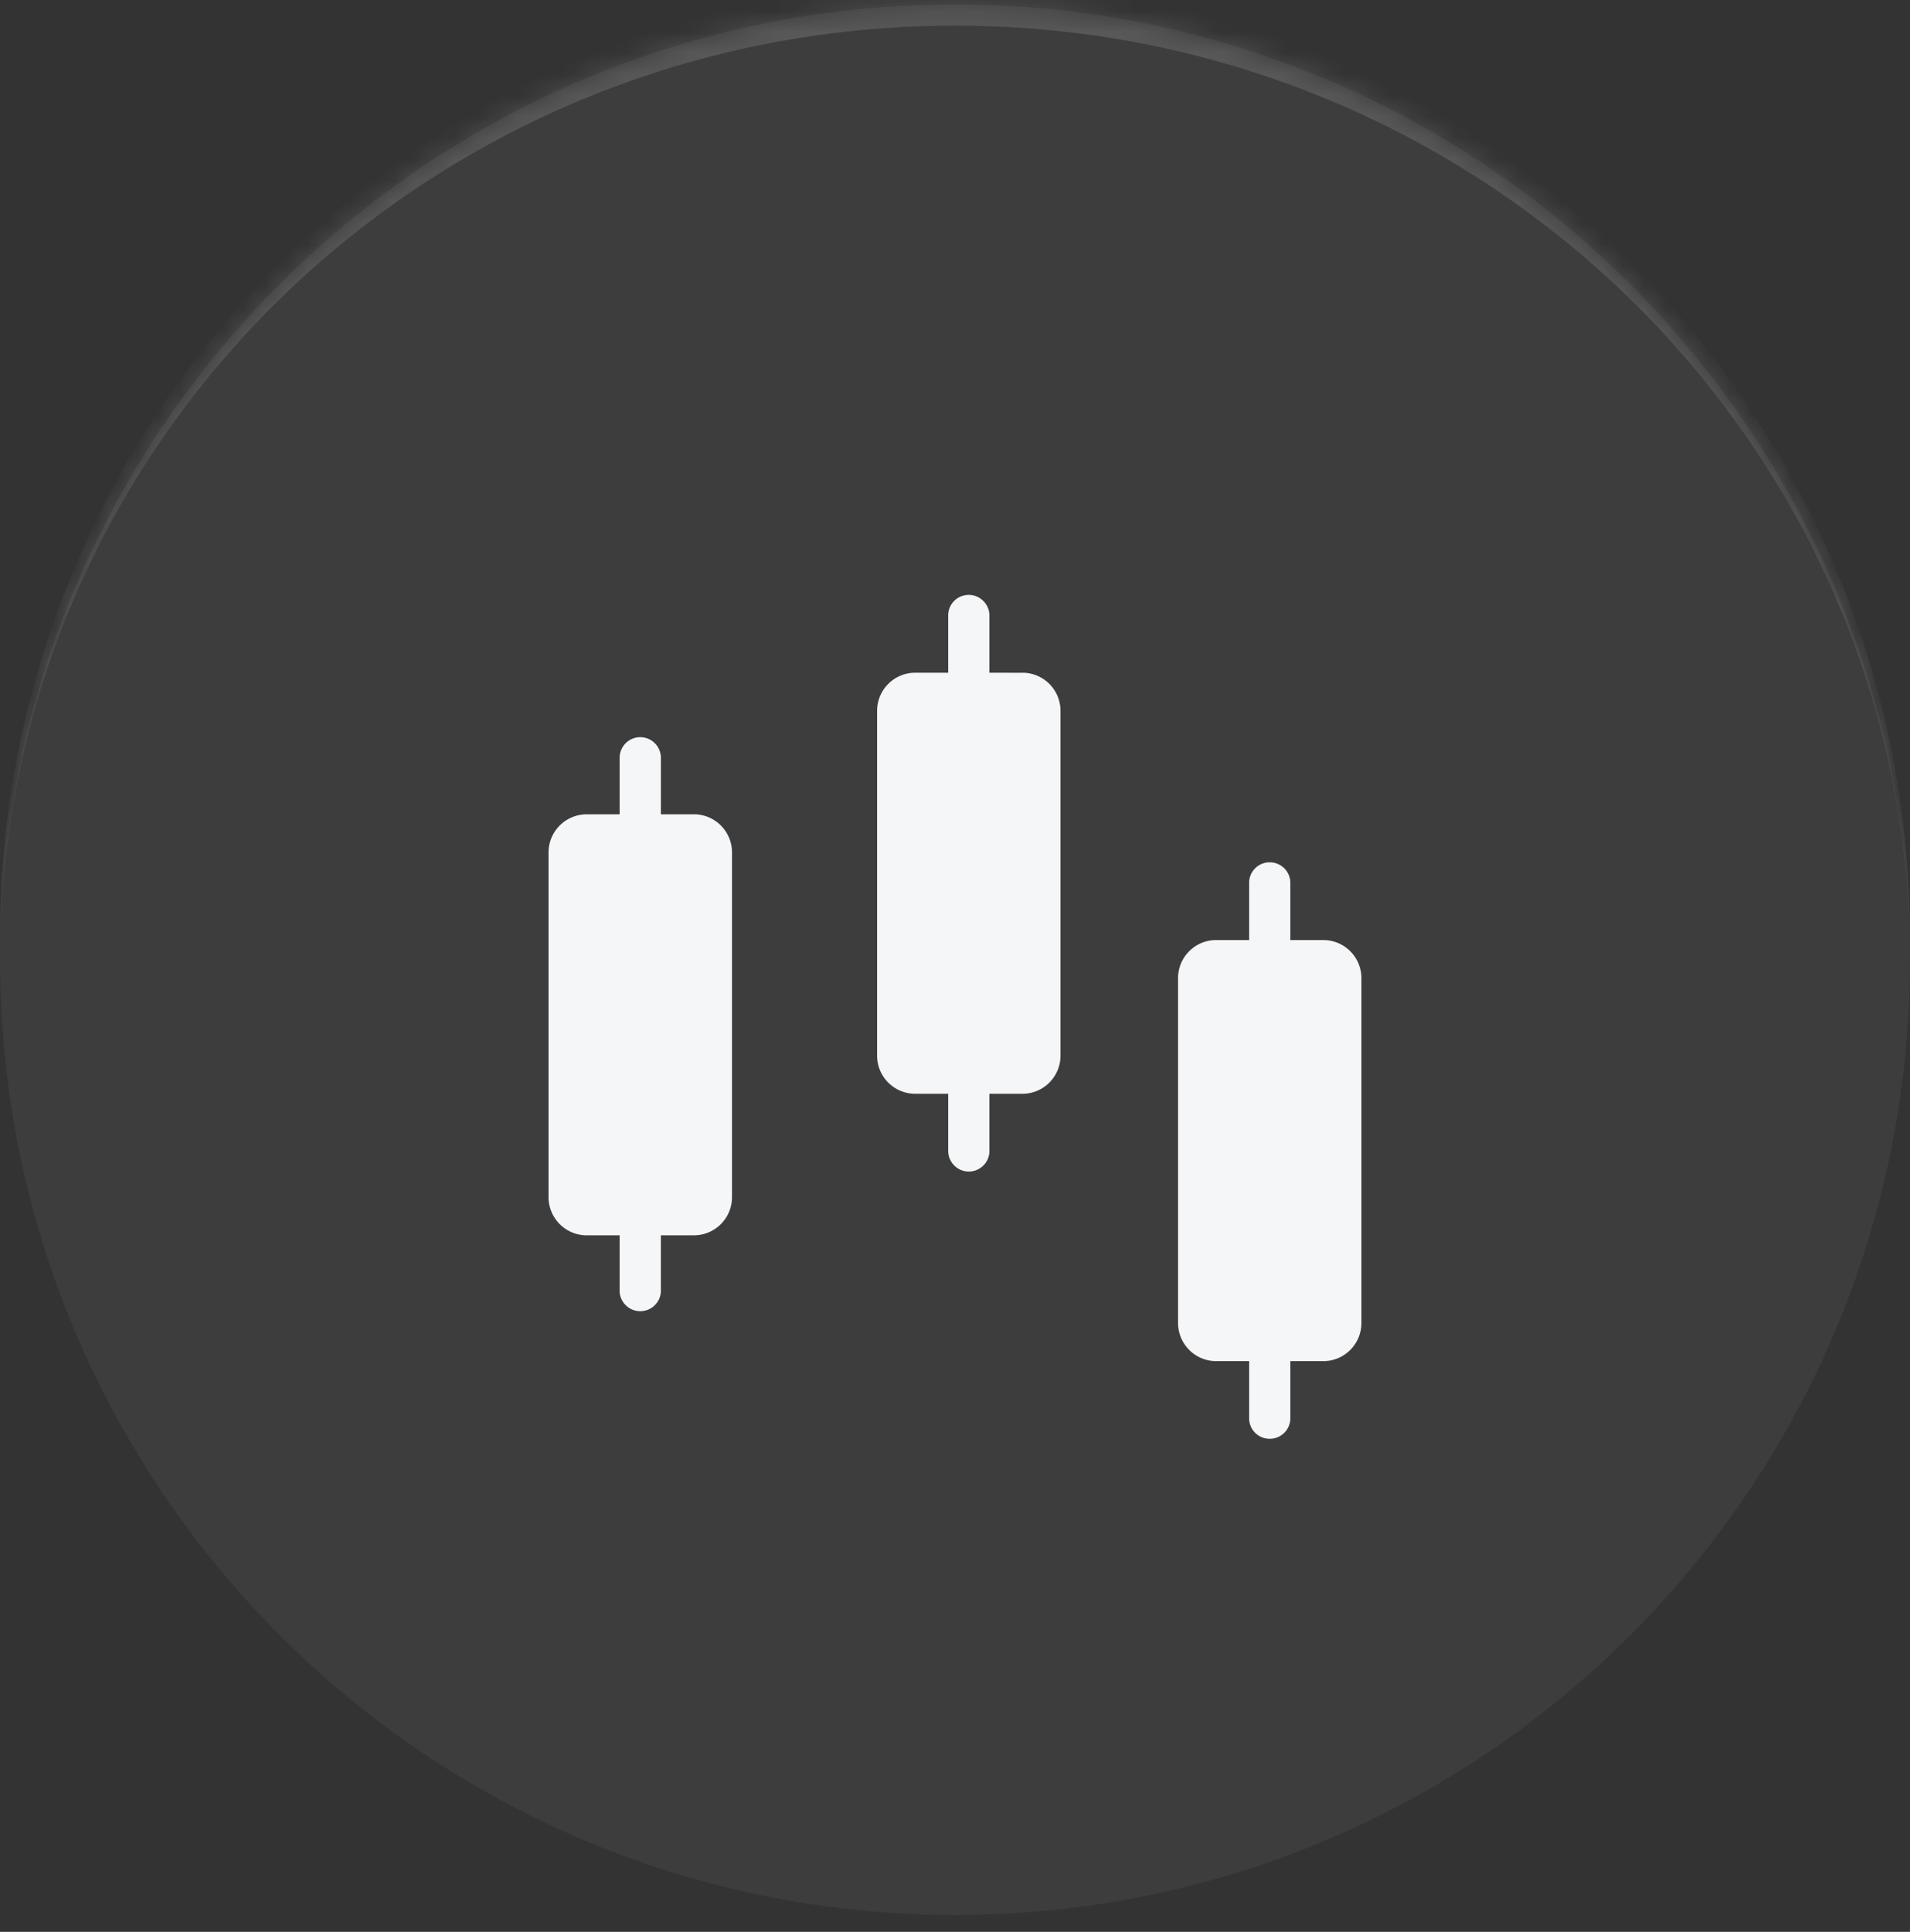 <svg xmlns="http://www.w3.org/2000/svg" width="90" height="91" fill="none"><rect width="100%" height="100%" fill="#333333" stroke="none"/><mask id="a" fill="#fff"><path d="M0 45.207c0-24.853 20.147-45 45-45s45 20.147 45 45-20.147 45-45 45-45-20.147-45-45z"/></mask><path fill="#fff" fill-opacity=".05" d="M0 45.207c0-24.853 20.147-45 45-45s45 20.147 45 45-20.147 45-45 45-45-20.147-45-45z"/><path fill="#fff" fill-opacity=".14" d="M0 44.207c0-24.853 20.147-45 45-45s45 20.147 45 45v1c0-24.3-20.147-44-45-44s-45 19.7-45 44v-1zm90 46H0h90zm-90 0v-90 90zm90-90v90-90z" mask="url(#a)"/><path fill="#F5F6F8" d="M32.696 38.359h-1.554v-2.662a.974.974 0 0 0-.972-.972.974.974 0 0 0-.973.972v2.662h-1.55a1.8 1.8 0 0 0-1.8 1.796v16.24a1.8 1.8 0 0 0 1.8 1.796h1.55v2.662a.974.974 0 0 0 1.944 0V58.19h1.555c.992 0 1.796-.804 1.796-1.796v-16.24c0-.992-.804-1.796-1.796-1.796zm15.483-6.667-1.558-.003v-2.662a.954.954 0 0 0-.274-.704.967.967 0 0 0-1.667.704v2.662h-1.554c-.992 0-1.796.804-1.796 1.796v16.244c0 .992.804 1.792 1.796 1.795h1.554v2.662a.967.967 0 0 0 .275.705.967.967 0 0 0 1.392 0 .953.953 0 0 0 .274-.705v-2.662h1.555a1.797 1.797 0 0 0 1.795-1.795V33.485c0-.992-.803-1.796-1.795-1.796l.003.003zm14.176 12.59h-1.554V41.62a.967.967 0 0 0-.972-.999.964.964 0 0 0-.969.999v2.662h-1.554c-.992 0-1.796.803-1.796 1.795v16.24c0 .993.804 1.8 1.796 1.8h1.554v2.658a.964.964 0 0 0 .97 1 .968.968 0 0 0 .971-1v-2.658h1.554c.993 0 1.796-.807 1.796-1.8v-16.24a1.797 1.797 0 0 0-1.795-1.795z"/></svg>